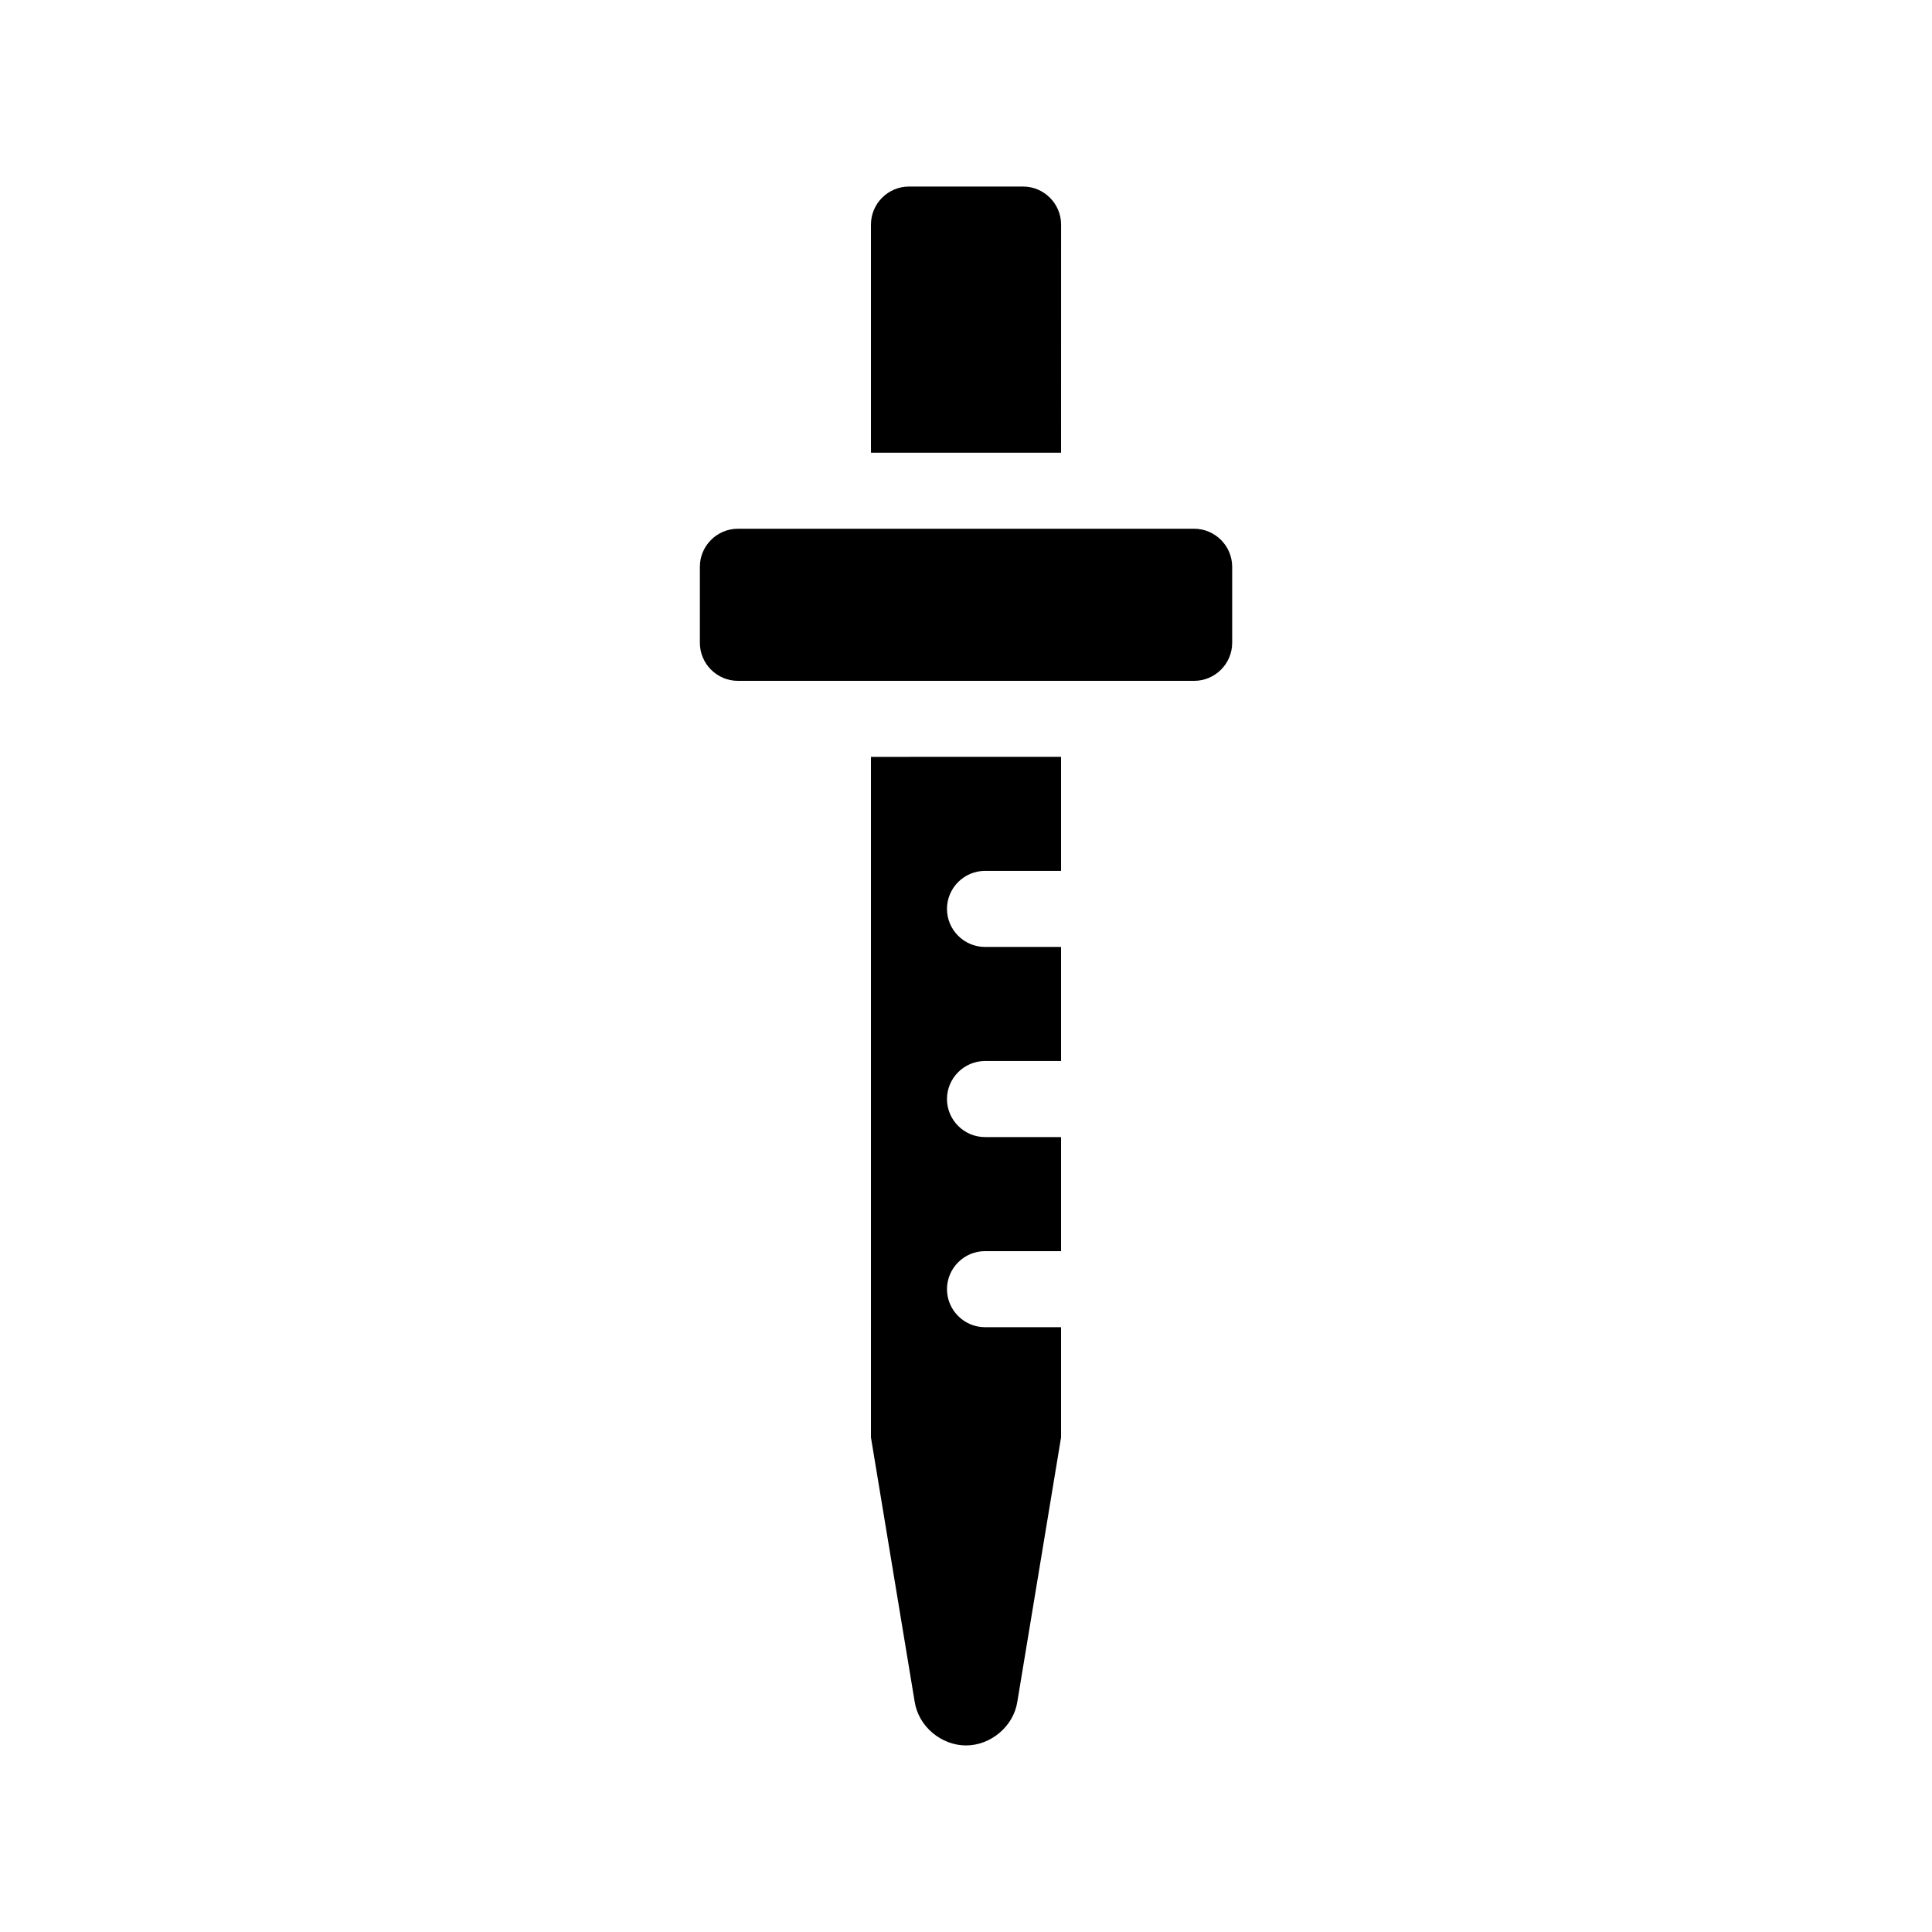 <?xml version="1.0" encoding="UTF-8"?>
<!-- Uploaded to: SVG Find, www.svgrepo.com, Generator: SVG Find Mixer Tools -->
<svg fill="#000000" width="800px" height="800px" version="1.1" viewBox="144 144 512 512" xmlns="http://www.w3.org/2000/svg">
 <path d="m425.19 263.97h-50.379v-60.457c0-5.543 4.535-10.078 10.078-10.078h30.23c5.543 0 10.078 4.535 10.078 10.078zm35.27 20.152h-120.91c-5.543 0-10.078 4.535-10.078 10.078v20.152c0 5.543 4.535 10.078 10.078 10.078h120.91c5.543 0 10.078-4.535 10.078-10.078v-20.152c-0.004-5.543-4.539-10.078-10.078-10.078zm-85.648 240.82 11.586 70.031c1.008 6.551 7.055 11.586 13.605 11.586s12.594-5.039 13.602-11.586l11.586-70.031v-29.219h-20.152c-5.543 0-10.078-4.535-10.078-10.078s4.535-10.078 10.078-10.078h20.152v-30.23h-20.152c-5.543 0-10.078-4.535-10.078-10.078 0-5.543 4.535-10.078 10.078-10.078h20.152v-30.23h-20.152c-5.543 0-10.078-4.535-10.078-10.078 0-5.543 4.535-10.078 10.078-10.078h20.152v-30.23l-50.379 0.016z"/>
</svg>